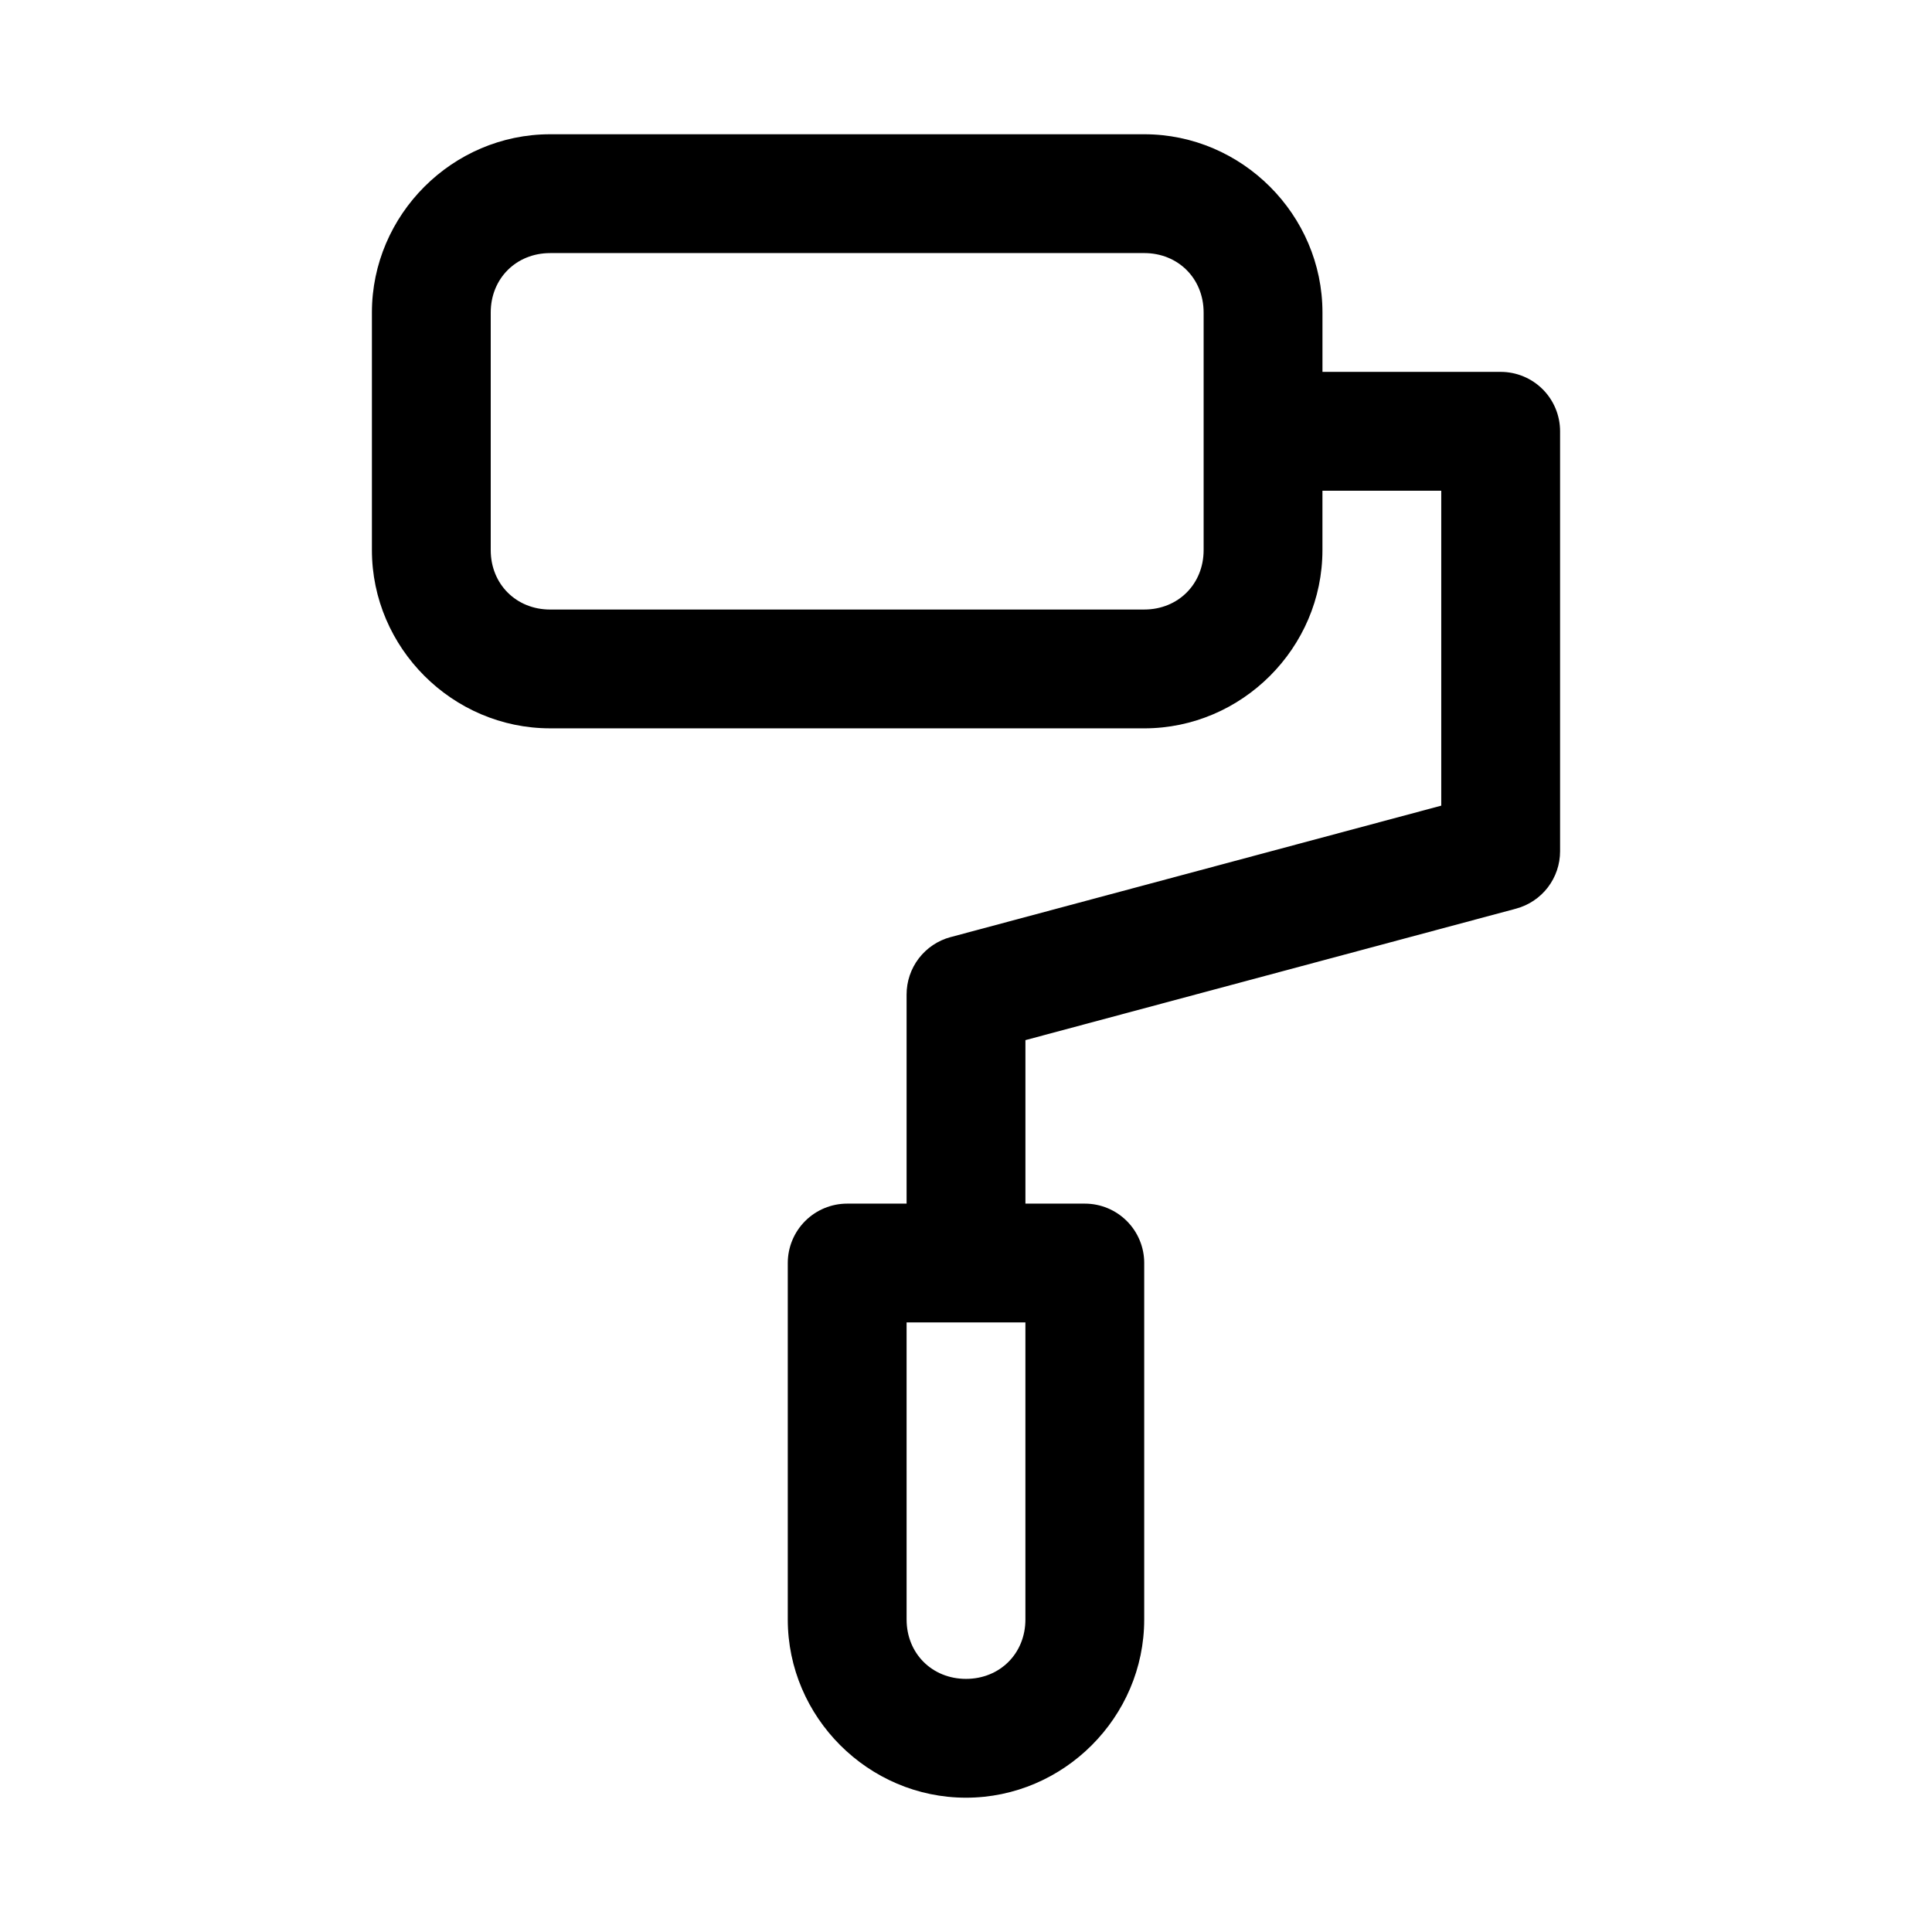 <?xml version="1.0" encoding="UTF-8"?>
<!-- Uploaded to: ICON Repo, www.iconrepo.com, Generator: ICON Repo Mixer Tools -->
<svg fill="#000000" width="800px" height="800px" version="1.1" viewBox="144 144 512 512" xmlns="http://www.w3.org/2000/svg">
 <path d="m289.79 179.58c-25.895 0-47.23 21.336-47.23 47.23v62.977c0 25.895 21.34 47.23 47.23 47.23l157.44 0.004c25.895 0 47.23-21.34 47.23-47.23v-15.742h31.488v83.457l-130.04 34.84 0.004-0.008c-3.348 0.902-6.305 2.883-8.414 5.633-2.106 2.754-3.246 6.125-3.242 9.59v55.41h-15.742v0.004c-4.176 0-8.18 1.656-11.133 4.609-2.953 2.953-4.613 6.957-4.613 11.133v94.465c0 25.895 21.34 47.23 47.23 47.23 25.895 0 47.23-21.34 47.23-47.23v-94.465h0.004c0-4.176-1.66-8.18-4.613-11.133-2.949-2.953-6.957-4.609-11.129-4.609h-15.742v-43.328l130.01-34.84h-0.004c3.352-0.895 6.316-2.875 8.43-5.625 2.113-2.754 3.258-6.125 3.254-9.598v-111.29c0-4.176-1.656-8.18-4.609-11.133-2.953-2.949-6.957-4.609-11.133-4.609h-47.23v-15.742c0-25.895-21.34-47.23-47.23-47.23zm0 31.488h157.44c8.996 0 15.742 6.75 15.742 15.742v62.977c0 8.996-6.75 15.742-15.742 15.742l-157.44 0.004c-8.996 0-15.742-6.75-15.742-15.742v-62.977c0-8.996 6.75-15.742 15.742-15.742zm94.465 283.39h31.488v78.719c0 8.996-6.75 15.742-15.742 15.742-8.996 0-15.742-6.75-15.742-15.742z"/>
</svg>
